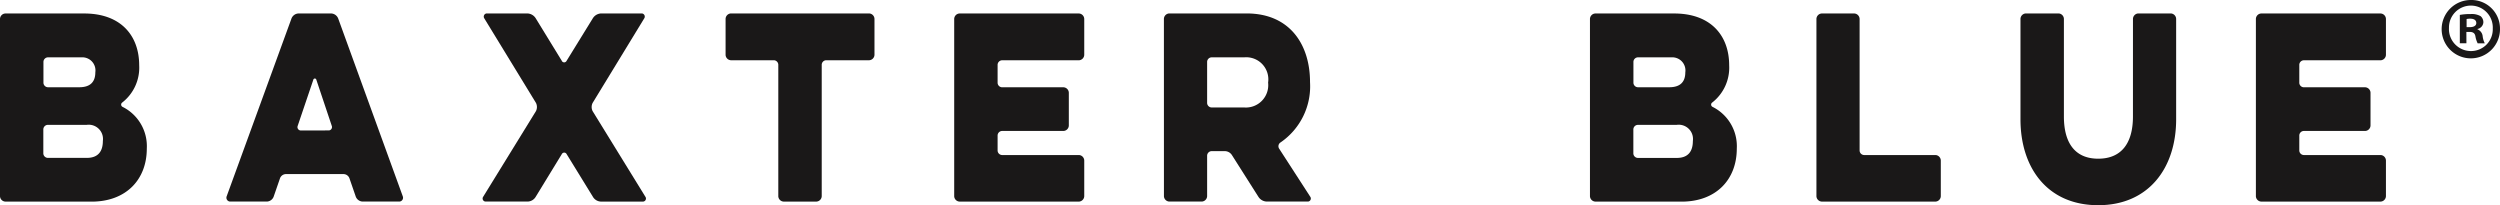 <svg xmlns="http://www.w3.org/2000/svg" width="236.512" height="19.413" viewBox="0 0 236.512 19.413">
  <g id="Group_3" data-name="Group 3" transform="translate(-26.189 -134.689)">
    <g id="Group_1" data-name="Group 1">
      <path id="Path_1" data-name="Path 1" d="M26.682,153.76a.529.529,0,0,1-.493-.548v-16.7a.529.529,0,0,1,.493-.547h7.475c3.451,0,5.2,2.076,5.2,4.906a4.172,4.172,0,0,1-1.6,3.514.241.241,0,0,0,.02.411,4.152,4.152,0,0,1,2.3,3.948c0,2.943-1.972,5.02-5.218,5.02Zm7.229-13.646h-3.2a.437.437,0,0,0-.412.456v1.917a.437.437,0,0,0,.412.456h2.978c1.109,0,1.519-.57,1.519-1.414A1.241,1.241,0,0,0,33.911,140.114ZM34.4,146.5h-3.7a.438.438,0,0,0-.412.457v2.213a.437.437,0,0,0,.412.456h3.7c1.11,0,1.52-.661,1.52-1.6A1.35,1.35,0,0,0,34.4,146.5Z" fill="#1a1818"/>
      <path id="Path_2" data-name="Path 2" d="M53.756,136.463a.744.744,0,0,1,.678-.5h3.081a.746.746,0,0,1,.677.5l6.1,16.795a.364.364,0,0,1-.308.5H60.493a.723.723,0,0,1-.658-.5l-.575-1.666a.608.608,0,0,0-.554-.434H53.221a.609.609,0,0,0-.554.434l-.576,1.666a.719.719,0,0,1-.657.5H47.943a.366.366,0,0,1-.309-.5Zm3.553,10.565a.32.32,0,0,0,.267-.433l-1.459-4.359a.146.146,0,0,0-.287,0L54.351,146.6a.32.32,0,0,0,.267.433Z" fill="#1a1818"/>
      <path id="Path_3" data-name="Path 3" d="M82.274,136.417a.97.97,0,0,1,.781-.456h3.862a.3.3,0,0,1,.226.456l-4.889,8.01a.868.868,0,0,0,0,.776l4.992,8.1a.29.29,0,0,1-.207.457h-4a.91.91,0,0,1-.761-.457l-2.485-4.039a.255.255,0,0,0-.452,0L76.874,153.3a.91.91,0,0,1-.761.457H72.107a.289.289,0,0,1-.205-.457l4.992-8.1a.868.868,0,0,0,0-.776L72,136.417a.3.3,0,0,1,.226-.456h3.862a.97.97,0,0,1,.781.456l2.463,4.016a.249.249,0,0,0,.452.023Z" fill="#1a1818"/>
      <path id="Path_4" data-name="Path 4" d="M95.326,140.388a.53.53,0,0,1-.493-.548v-3.332a.53.53,0,0,1,.493-.547h13.1a.53.53,0,0,1,.493.547v3.332a.53.53,0,0,1-.493.548h-4.087a.436.436,0,0,0-.411.456v12.368a.53.53,0,0,1-.493.548h-3.122a.529.529,0,0,1-.493-.548V140.844a.436.436,0,0,0-.41-.456Z" fill="#1a1818"/>
      <path id="Path_5" data-name="Path 5" d="M116.954,153.76a.529.529,0,0,1-.493-.548v-16.7a.529.529,0,0,1,.493-.547h11.317a.53.53,0,0,1,.493.547v3.332a.531.531,0,0,1-.493.548h-7.292a.437.437,0,0,0-.412.456v1.643a.437.437,0,0,0,.412.456h5.832a.531.531,0,0,1,.494.548v3.035a.53.53,0,0,1-.494.548h-5.832a.437.437,0,0,0-.412.456V148.9a.437.437,0,0,0,.412.456h7.292a.531.531,0,0,1,.493.548v3.309a.531.531,0,0,1-.493.548Z" fill="#1a1818"/>
      <path id="Path_6" data-name="Path 6" d="M136.3,136.508a.529.529,0,0,1,.493-.547h7.331c4.108,0,6,2.966,6,6.5a6.429,6.429,0,0,1-2.793,5.705.424.424,0,0,0-.124.594l2.938,4.54a.289.289,0,0,1-.205.457h-3.924a.966.966,0,0,1-.78-.457l-2.506-3.948a.806.806,0,0,0-.657-.365H140.8a.438.438,0,0,0-.411.457v3.765a.53.53,0,0,1-.493.548h-3.1a.529.529,0,0,1-.493-.548Zm7.6,3.606h-3.1a.437.437,0,0,0-.411.456V144.4a.437.437,0,0,0,.411.456h3.1a2.115,2.115,0,0,0,2.258-2.35A2.092,2.092,0,0,0,143.9,140.114Z" fill="#1a1818"/>
      <path id="Path_7" data-name="Path 7" d="M177.1,153.76a.531.531,0,0,1-.493-.548v-16.7a.53.53,0,0,1,.493-.547h7.477c3.45,0,5.2,2.076,5.2,4.906a4.173,4.173,0,0,1-1.6,3.514.24.24,0,0,0,.021.411,4.154,4.154,0,0,1,2.3,3.948c0,2.943-1.972,5.02-5.217,5.02Zm7.23-13.646h-3.2a.436.436,0,0,0-.411.456v1.917a.436.436,0,0,0,.411.456h2.978c1.11,0,1.52-.57,1.52-1.414A1.242,1.242,0,0,0,184.332,140.114Zm.493,6.389h-3.7a.437.437,0,0,0-.411.457v2.213a.436.436,0,0,0,.411.456h3.7c1.109,0,1.519-.661,1.519-1.6A1.35,1.35,0,0,0,184.825,146.5Z" fill="#1a1818"/>
      <path id="Path_8" data-name="Path 8" d="M198.525,153.76a.53.53,0,0,1-.493-.548v-16.7a.53.53,0,0,1,.493-.547h3.1a.53.53,0,0,1,.492.547V148.9a.436.436,0,0,0,.411.456h6.777a.53.53,0,0,1,.493.548v3.309a.529.529,0,0,1-.493.548Z" fill="#1a1818"/>
      <path id="Path_9" data-name="Path 9" d="M227.978,136.508a.53.53,0,0,1,.492-.547h3.1a.53.53,0,0,1,.493.547v9.47c0,4.587-2.587,8.124-7.374,8.124-4.806,0-7.353-3.537-7.353-8.124v-9.47a.53.53,0,0,1,.493-.547h3.122a.53.53,0,0,1,.493.547v9.2c0,2.579,1.109,3.994,3.245,3.994,2.157,0,3.287-1.415,3.287-3.994Z" fill="#1a1818"/>
      <path id="Path_10" data-name="Path 10" d="M240.1,153.76a.529.529,0,0,1-.493-.548v-16.7a.529.529,0,0,1,.493-.547h11.317a.53.53,0,0,1,.493.547v3.332a.53.53,0,0,1-.493.548h-7.291a.437.437,0,0,0-.412.456v1.643a.437.437,0,0,0,.412.456h5.832a.53.53,0,0,1,.493.548v3.035a.529.529,0,0,1-.493.548h-5.832a.437.437,0,0,0-.412.456V148.9a.437.437,0,0,0,.412.456h7.291a.531.531,0,0,1,.493.548v3.309a.53.53,0,0,1-.493.548Z" fill="#1a1818"/>
    </g>
    <g id="Group_2" data-name="Group 2">
      <path id="Path_11" data-name="Path 11" d="M262.7,137.374a2.76,2.76,0,1,1-2.75-2.685A2.7,2.7,0,0,1,262.7,137.374Zm-4.829,0a2.081,2.081,0,0,0,2.1,2.145,2.056,2.056,0,0,0,2.046-2.129,2.073,2.073,0,1,0-4.142-.016Zm1.653,1.407H258.9V136.1a5.448,5.448,0,0,1,1.032-.082,1.681,1.681,0,0,1,.933.2.748.748,0,0,1,.262.59.688.688,0,0,1-.557.622v.033a.789.789,0,0,1,.491.654,2.026,2.026,0,0,0,.2.671h-.672a2.3,2.3,0,0,1-.212-.654c-.05-.295-.213-.426-.557-.426h-.3Zm.017-1.522h.294c.344,0,.623-.114.623-.392,0-.246-.181-.41-.573-.41a1.448,1.448,0,0,0-.344.033Z" fill="#1a1818"/>
    </g>
  </g>
</svg>
